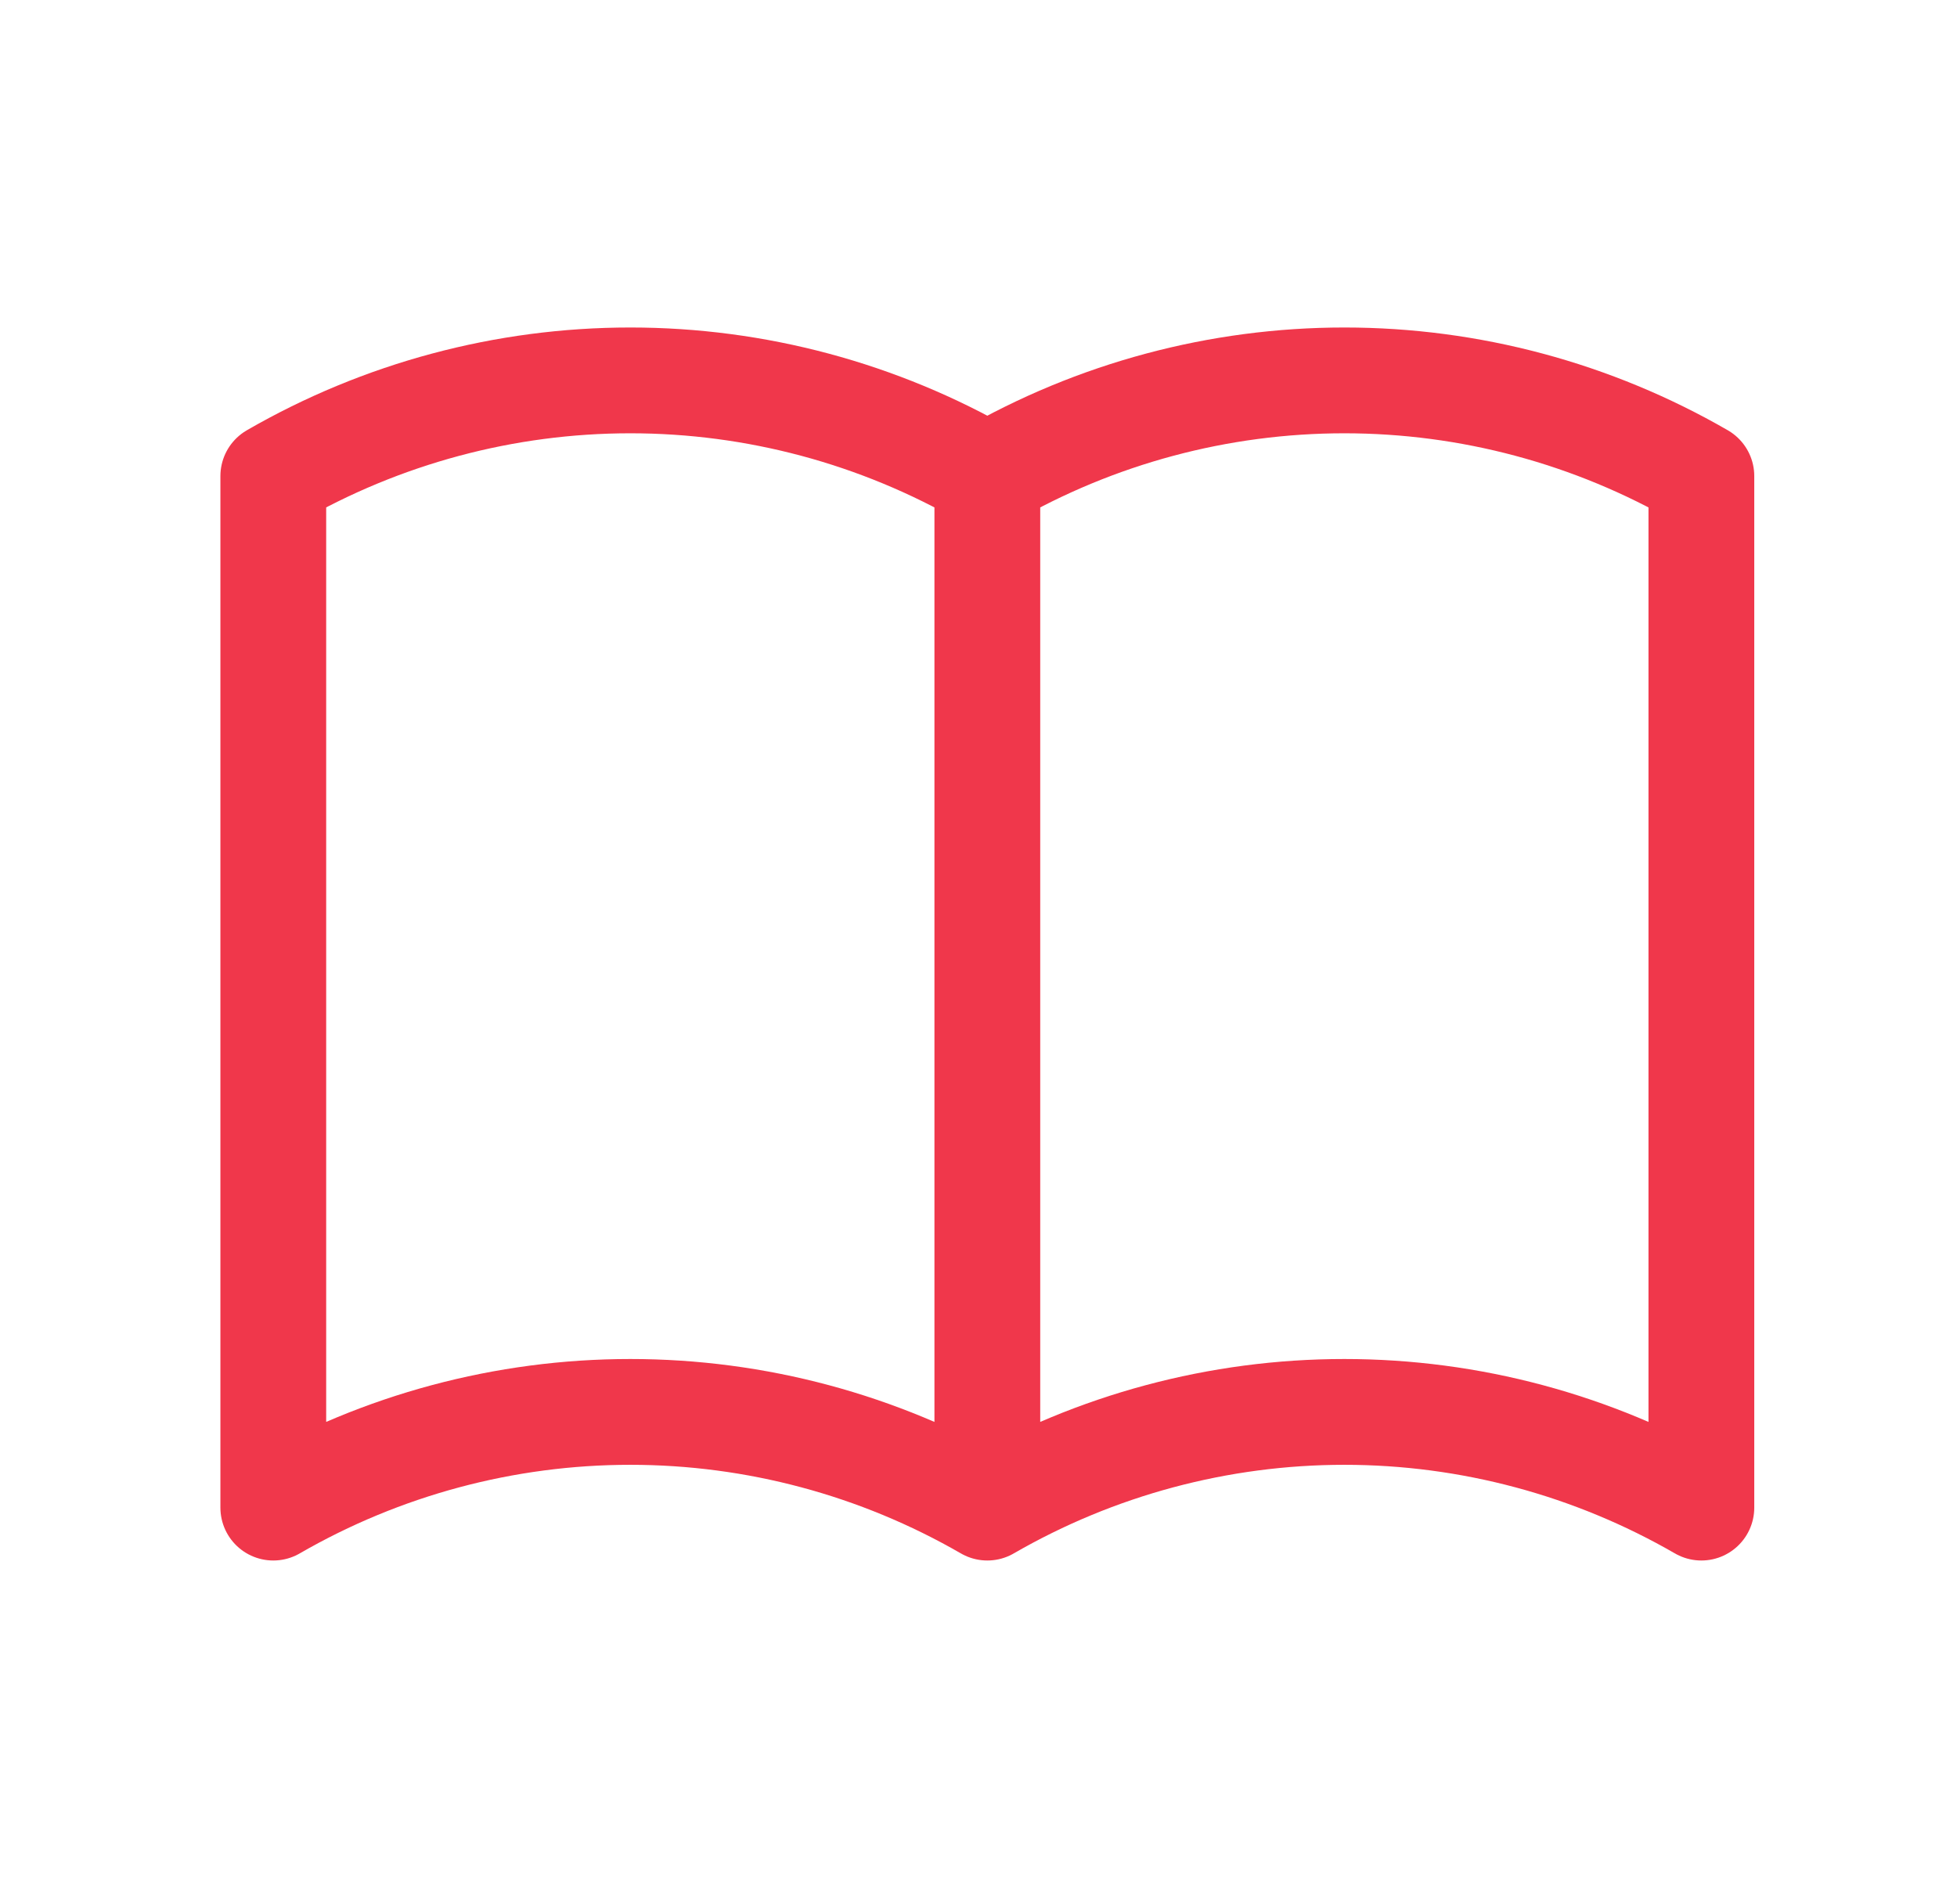 <svg xmlns="http://www.w3.org/2000/svg" width="37" height="36" viewBox="0 0 37 36" fill="none"><path d="M18.667 28.5C16.614 27.315 14.287 26.691 11.917 26.691C9.547 26.691 7.219 27.315 5.167 28.5V9C7.219 7.815 9.547 7.191 11.917 7.191C14.287 7.191 16.614 7.815 18.667 9M18.667 28.5C20.719 27.315 23.047 26.691 25.417 26.691C27.787 26.691 30.114 27.315 32.167 28.5V9C30.114 7.815 27.787 7.191 25.417 7.191C23.047 7.191 20.719 7.815 18.667 9M18.667 28.5V9" stroke="#F0374B" stroke-width="2" stroke-linecap="round" stroke-linejoin="round"></path></svg>